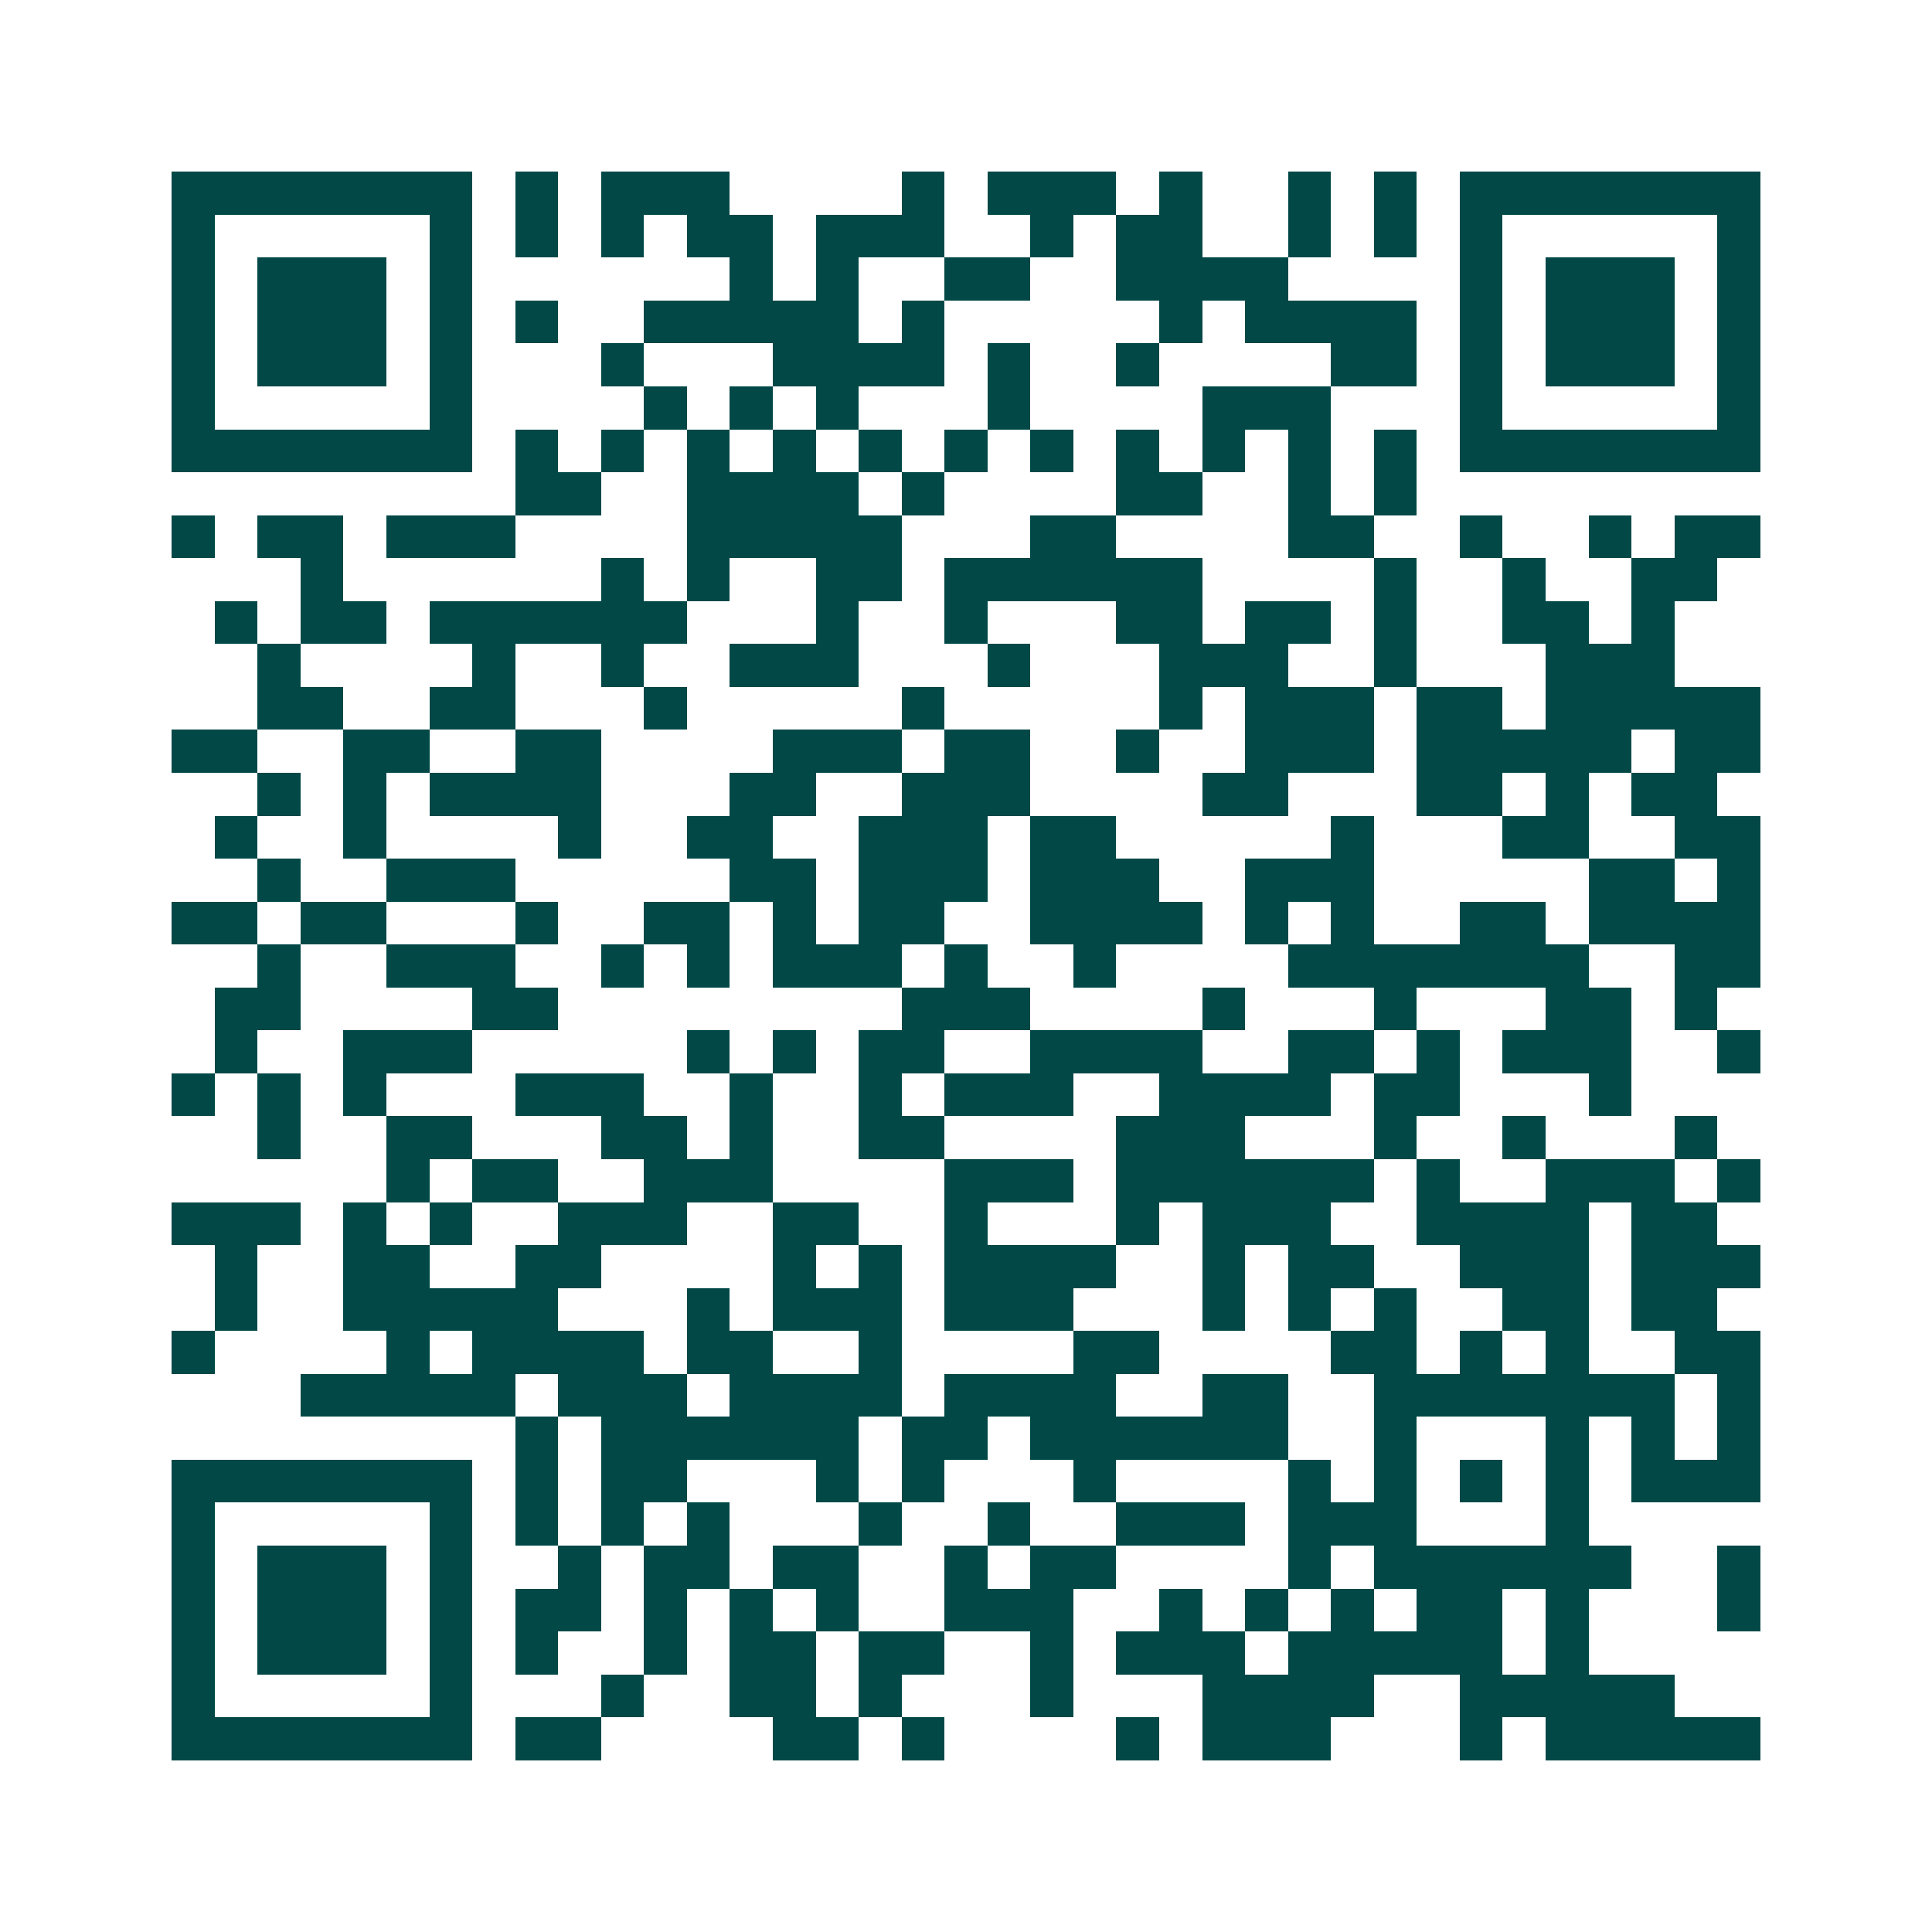 <svg xmlns="http://www.w3.org/2000/svg" width="200" height="200" viewBox="0 0 45 45" shape-rendering="crispEdges"><path fill="#ffffff" d="M0 0h45v45H0z"/><path stroke="#014847" d="M4 4.5h7m1 0h1m1 0h3m4 0h1m1 0h3m1 0h1m2 0h1m1 0h1m1 0h7M4 5.5h1m5 0h1m1 0h1m1 0h1m1 0h2m1 0h3m2 0h1m1 0h2m2 0h1m1 0h1m1 0h1m5 0h1M4 6.5h1m1 0h3m1 0h1m6 0h1m1 0h1m2 0h2m2 0h4m4 0h1m1 0h3m1 0h1M4 7.5h1m1 0h3m1 0h1m1 0h1m2 0h5m1 0h1m5 0h1m1 0h4m1 0h1m1 0h3m1 0h1M4 8.5h1m1 0h3m1 0h1m3 0h1m3 0h4m1 0h1m2 0h1m4 0h2m1 0h1m1 0h3m1 0h1M4 9.5h1m5 0h1m4 0h1m1 0h1m1 0h1m3 0h1m4 0h3m3 0h1m5 0h1M4 10.5h7m1 0h1m1 0h1m1 0h1m1 0h1m1 0h1m1 0h1m1 0h1m1 0h1m1 0h1m1 0h1m1 0h1m1 0h7M12 11.5h2m2 0h4m1 0h1m4 0h2m2 0h1m1 0h1M4 12.5h1m1 0h2m1 0h3m4 0h5m3 0h2m4 0h2m2 0h1m2 0h1m1 0h2M7 13.5h1m6 0h1m1 0h1m2 0h2m1 0h6m4 0h1m2 0h1m2 0h2M5 14.5h1m1 0h2m1 0h6m3 0h1m2 0h1m3 0h2m1 0h2m1 0h1m2 0h2m1 0h1M6 15.5h1m4 0h1m2 0h1m2 0h3m3 0h1m3 0h3m2 0h1m3 0h3M6 16.5h2m2 0h2m3 0h1m5 0h1m5 0h1m1 0h3m1 0h2m1 0h5M4 17.5h2m2 0h2m2 0h2m4 0h3m1 0h2m2 0h1m2 0h3m1 0h5m1 0h2M6 18.5h1m1 0h1m1 0h4m3 0h2m2 0h3m4 0h2m3 0h2m1 0h1m1 0h2M5 19.5h1m2 0h1m4 0h1m2 0h2m2 0h3m1 0h2m5 0h1m3 0h2m2 0h2M6 20.5h1m2 0h3m5 0h2m1 0h3m1 0h3m2 0h3m5 0h2m1 0h1M4 21.5h2m1 0h2m3 0h1m2 0h2m1 0h1m1 0h2m2 0h4m1 0h1m1 0h1m2 0h2m1 0h4M6 22.5h1m2 0h3m2 0h1m1 0h1m1 0h3m1 0h1m2 0h1m4 0h7m2 0h2M5 23.5h2m4 0h2m8 0h3m4 0h1m3 0h1m3 0h2m1 0h1M5 24.5h1m2 0h3m5 0h1m1 0h1m1 0h2m2 0h4m2 0h2m1 0h1m1 0h3m2 0h1M4 25.5h1m1 0h1m1 0h1m3 0h3m2 0h1m2 0h1m1 0h3m2 0h4m1 0h2m3 0h1M6 26.5h1m2 0h2m3 0h2m1 0h1m2 0h2m4 0h3m3 0h1m2 0h1m3 0h1M9 27.5h1m1 0h2m2 0h3m4 0h3m1 0h6m1 0h1m2 0h3m1 0h1M4 28.5h3m1 0h1m1 0h1m2 0h3m2 0h2m2 0h1m3 0h1m1 0h3m2 0h4m1 0h2M5 29.5h1m2 0h2m2 0h2m4 0h1m1 0h1m1 0h4m2 0h1m1 0h2m2 0h3m1 0h3M5 30.5h1m2 0h5m3 0h1m1 0h3m1 0h3m3 0h1m1 0h1m1 0h1m2 0h2m1 0h2M4 31.5h1m4 0h1m1 0h4m1 0h2m2 0h1m4 0h2m4 0h2m1 0h1m1 0h1m2 0h2M7 32.5h5m1 0h3m1 0h4m1 0h4m2 0h2m2 0h7m1 0h1M12 33.5h1m1 0h6m1 0h2m1 0h6m2 0h1m3 0h1m1 0h1m1 0h1M4 34.5h7m1 0h1m1 0h2m3 0h1m1 0h1m3 0h1m4 0h1m1 0h1m1 0h1m1 0h1m1 0h3M4 35.5h1m5 0h1m1 0h1m1 0h1m1 0h1m3 0h1m2 0h1m2 0h3m1 0h3m3 0h1M4 36.5h1m1 0h3m1 0h1m2 0h1m1 0h2m1 0h2m2 0h1m1 0h2m4 0h1m1 0h6m2 0h1M4 37.5h1m1 0h3m1 0h1m1 0h2m1 0h1m1 0h1m1 0h1m2 0h3m2 0h1m1 0h1m1 0h1m1 0h2m1 0h1m3 0h1M4 38.5h1m1 0h3m1 0h1m1 0h1m2 0h1m1 0h2m1 0h2m2 0h1m1 0h3m1 0h5m1 0h1M4 39.5h1m5 0h1m3 0h1m2 0h2m1 0h1m3 0h1m3 0h4m2 0h5M4 40.5h7m1 0h2m4 0h2m1 0h1m4 0h1m1 0h3m3 0h1m1 0h5"/></svg>
